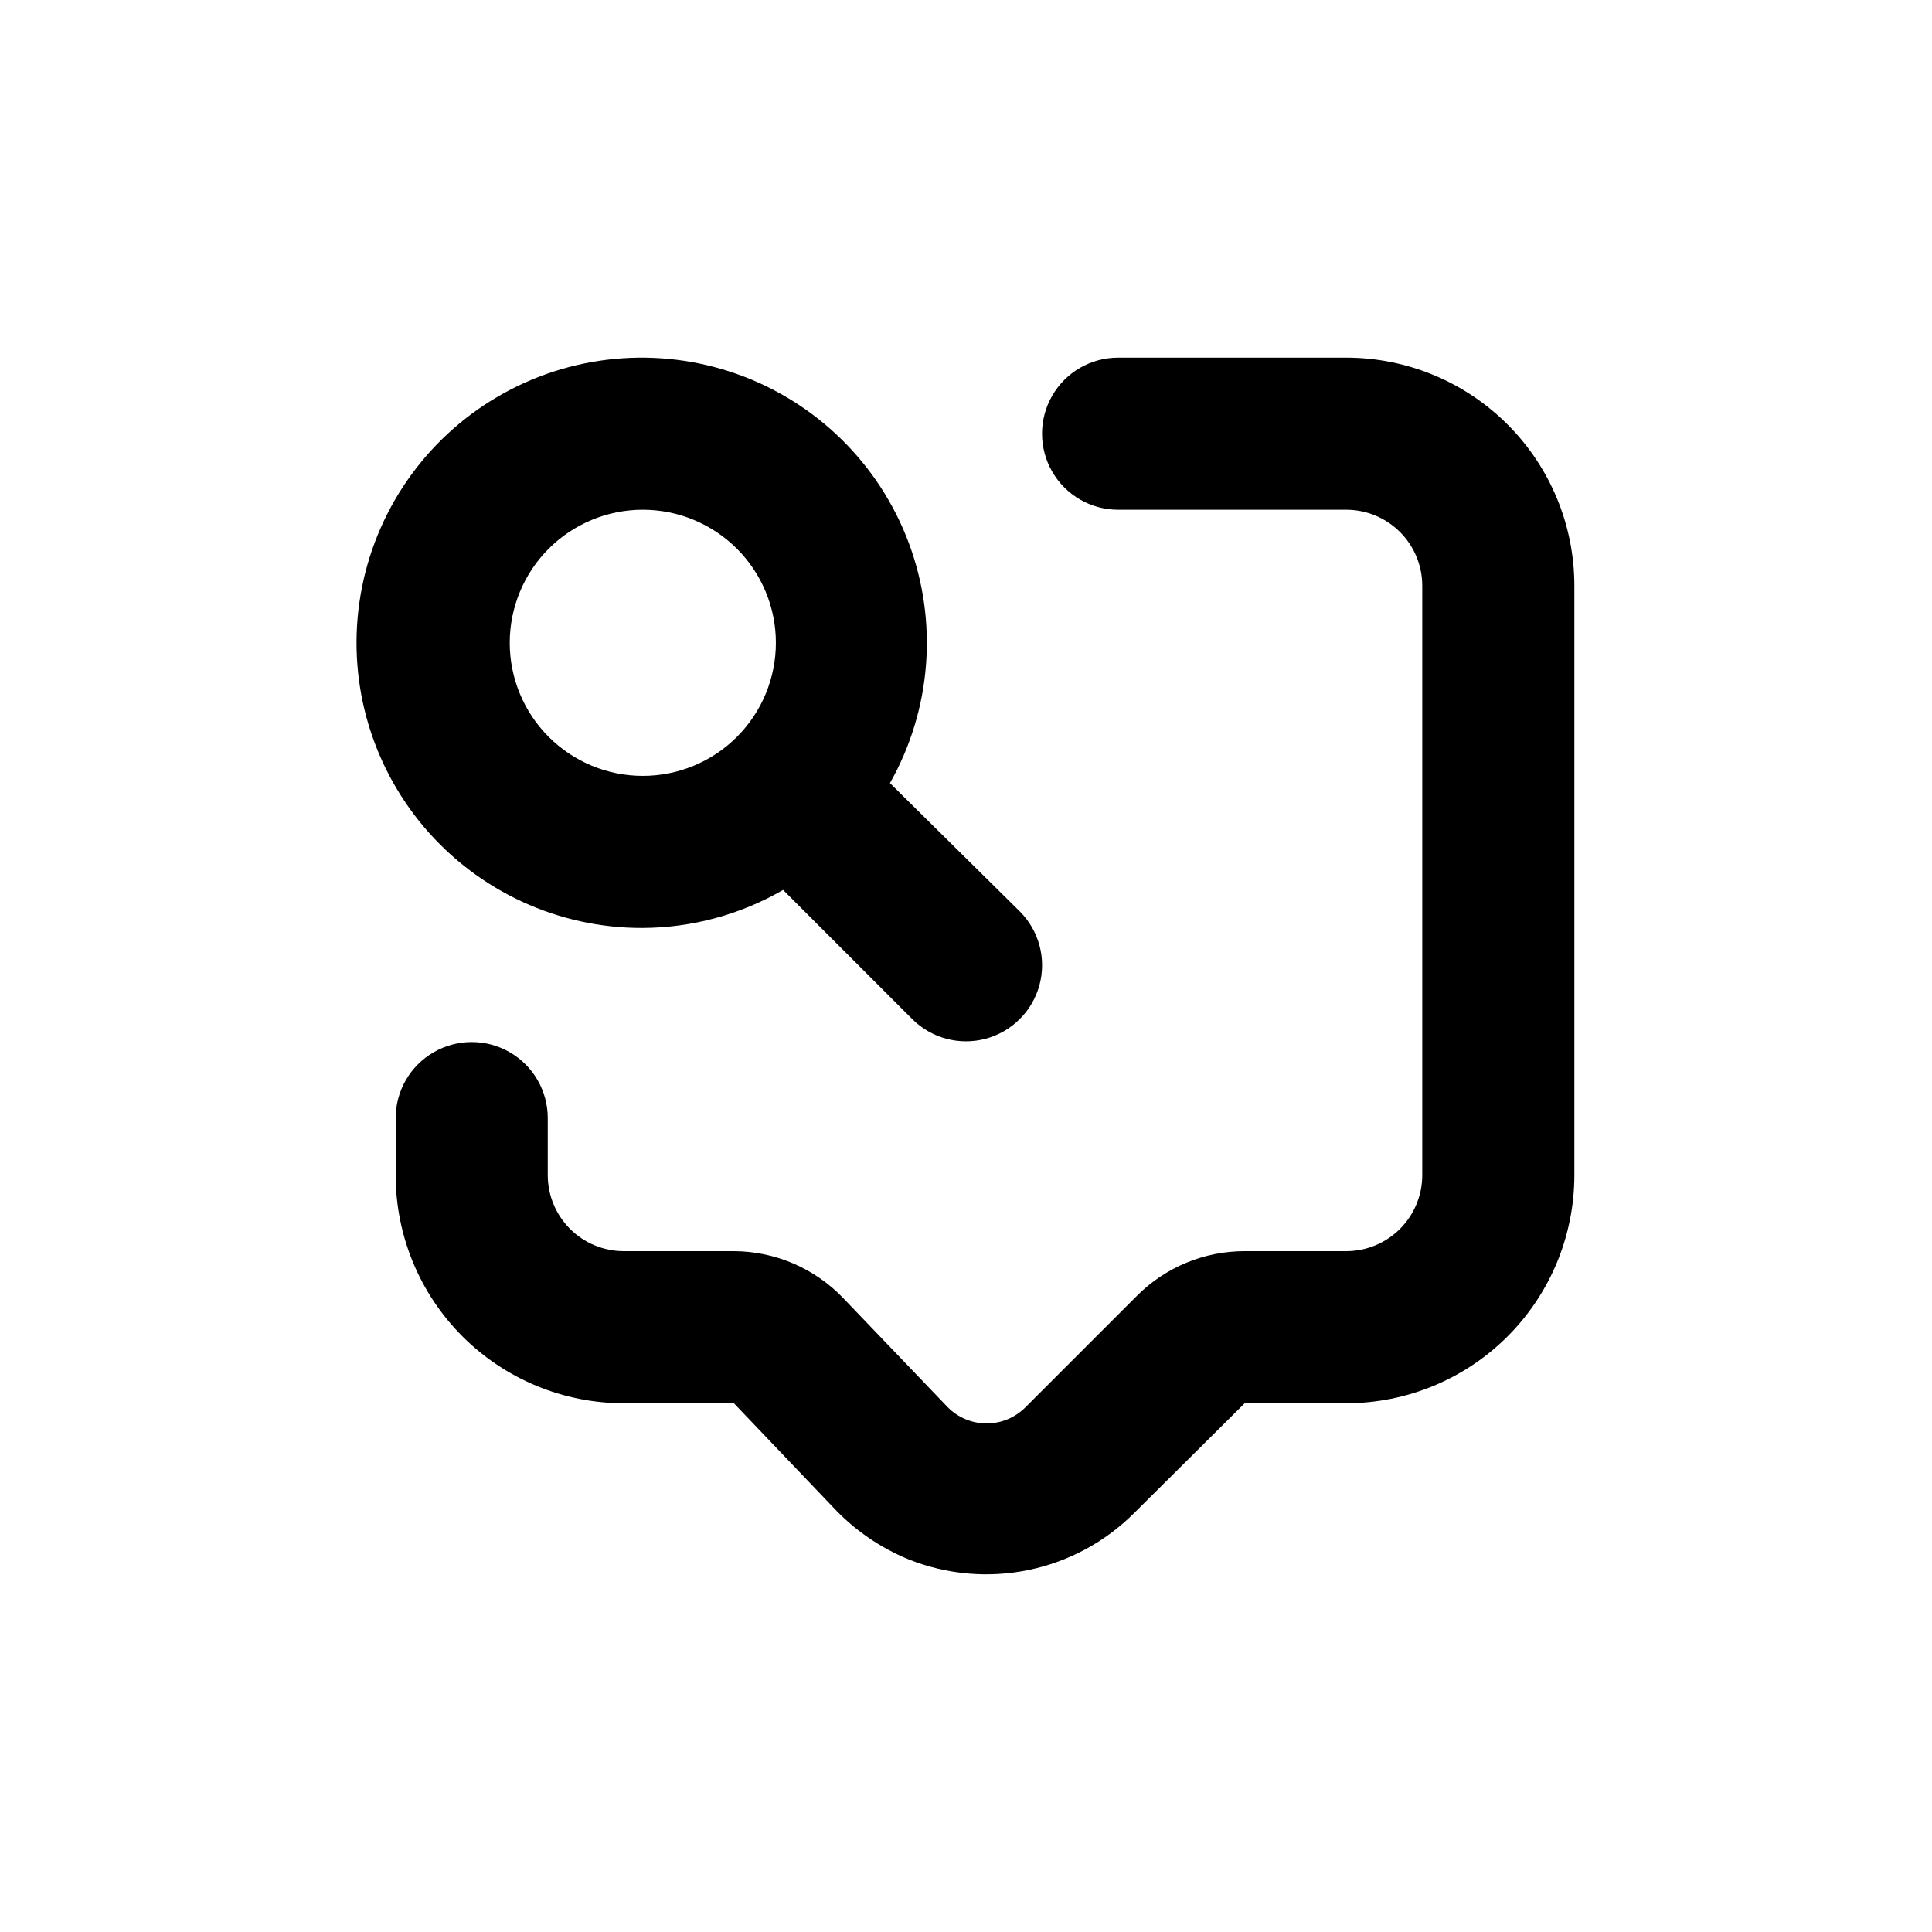 <?xml version="1.0" encoding="UTF-8"?>
<!-- Uploaded to: ICON Repo, www.svgrepo.com, Generator: ICON Repo Mixer Tools -->
<svg fill="#000000" width="800px" height="800px" version="1.1" viewBox="144 144 512 512" xmlns="http://www.w3.org/2000/svg">
 <g>
  <path d="m561.22 299.24c0-16.035-6.371-31.414-17.707-42.75-11.34-11.34-26.719-17.707-42.75-17.707h-60.457c-7.199 0-13.855 3.84-17.453 10.074-3.602 6.234-3.602 13.918 0 20.152 3.598 6.234 10.254 10.078 17.453 10.078h60.457c5.344 0 10.469 2.121 14.25 5.902 3.777 3.777 5.902 8.902 5.902 14.25v156.18c0 5.344-2.125 10.469-5.902 14.25-3.781 3.777-8.906 5.902-14.25 5.902h-26.906c-10.691-0.008-20.949 4.231-28.516 11.789l-29.523 29.523c-2.727 2.777-6.457 4.344-10.352 4.344-3.894 0-7.625-1.566-10.352-4.344l-27.508-28.719c-7.578-8-18.102-12.555-29.121-12.594h-29.172c-5.344 0-10.469-2.125-14.25-5.902-3.777-3.781-5.902-8.906-5.902-14.25v-15.113c0-7.199-3.84-13.855-10.074-17.453-6.238-3.602-13.918-3.602-20.152 0-6.238 3.598-10.078 10.254-10.078 17.453v15.113c0 16.035 6.371 31.41 17.707 42.75 11.34 11.336 26.715 17.707 42.75 17.707h29.172l26.246 27.508c5.629 6.043 12.508 10.785 20.152 13.906 10.059 4 21.066 4.965 31.668 2.781 10.598-2.184 20.328-7.426 27.984-15.074l29.32-29.121h26.906c16.031 0 31.41-6.371 42.75-17.707 11.336-11.34 17.707-26.715 17.707-42.75z"/>
  <path d="m314.35 389.92c13.059-0.066 25.875-3.539 37.18-10.074l34.207 34.207h0.004c5.094 5.094 12.516 7.082 19.477 5.219 6.957-1.863 12.391-7.301 14.258-14.258 1.863-6.957-0.125-14.383-5.219-19.477l-34.41-34.008c10.977-19.426 12.809-42.715 5-63.617-7.805-20.906-24.453-37.293-45.477-44.766-21.027-7.477-44.281-5.277-63.531 6.008-19.254 11.281-32.535 30.5-36.281 52.496-3.75 22 2.414 44.527 16.84 61.555 14.426 17.023 35.637 26.805 57.953 26.715zm0-110.84v0.004c9.352 0 18.324 3.715 24.938 10.328 6.613 6.613 10.328 15.582 10.328 24.938 0 9.352-3.715 18.324-10.328 24.938-6.613 6.613-15.586 10.328-24.938 10.328-9.355 0-18.324-3.715-24.938-10.328-6.613-6.613-10.328-15.586-10.328-24.938 0-9.355 3.715-18.324 10.328-24.938 6.613-6.613 15.582-10.328 24.938-10.328z"/>
 </g>
</svg>